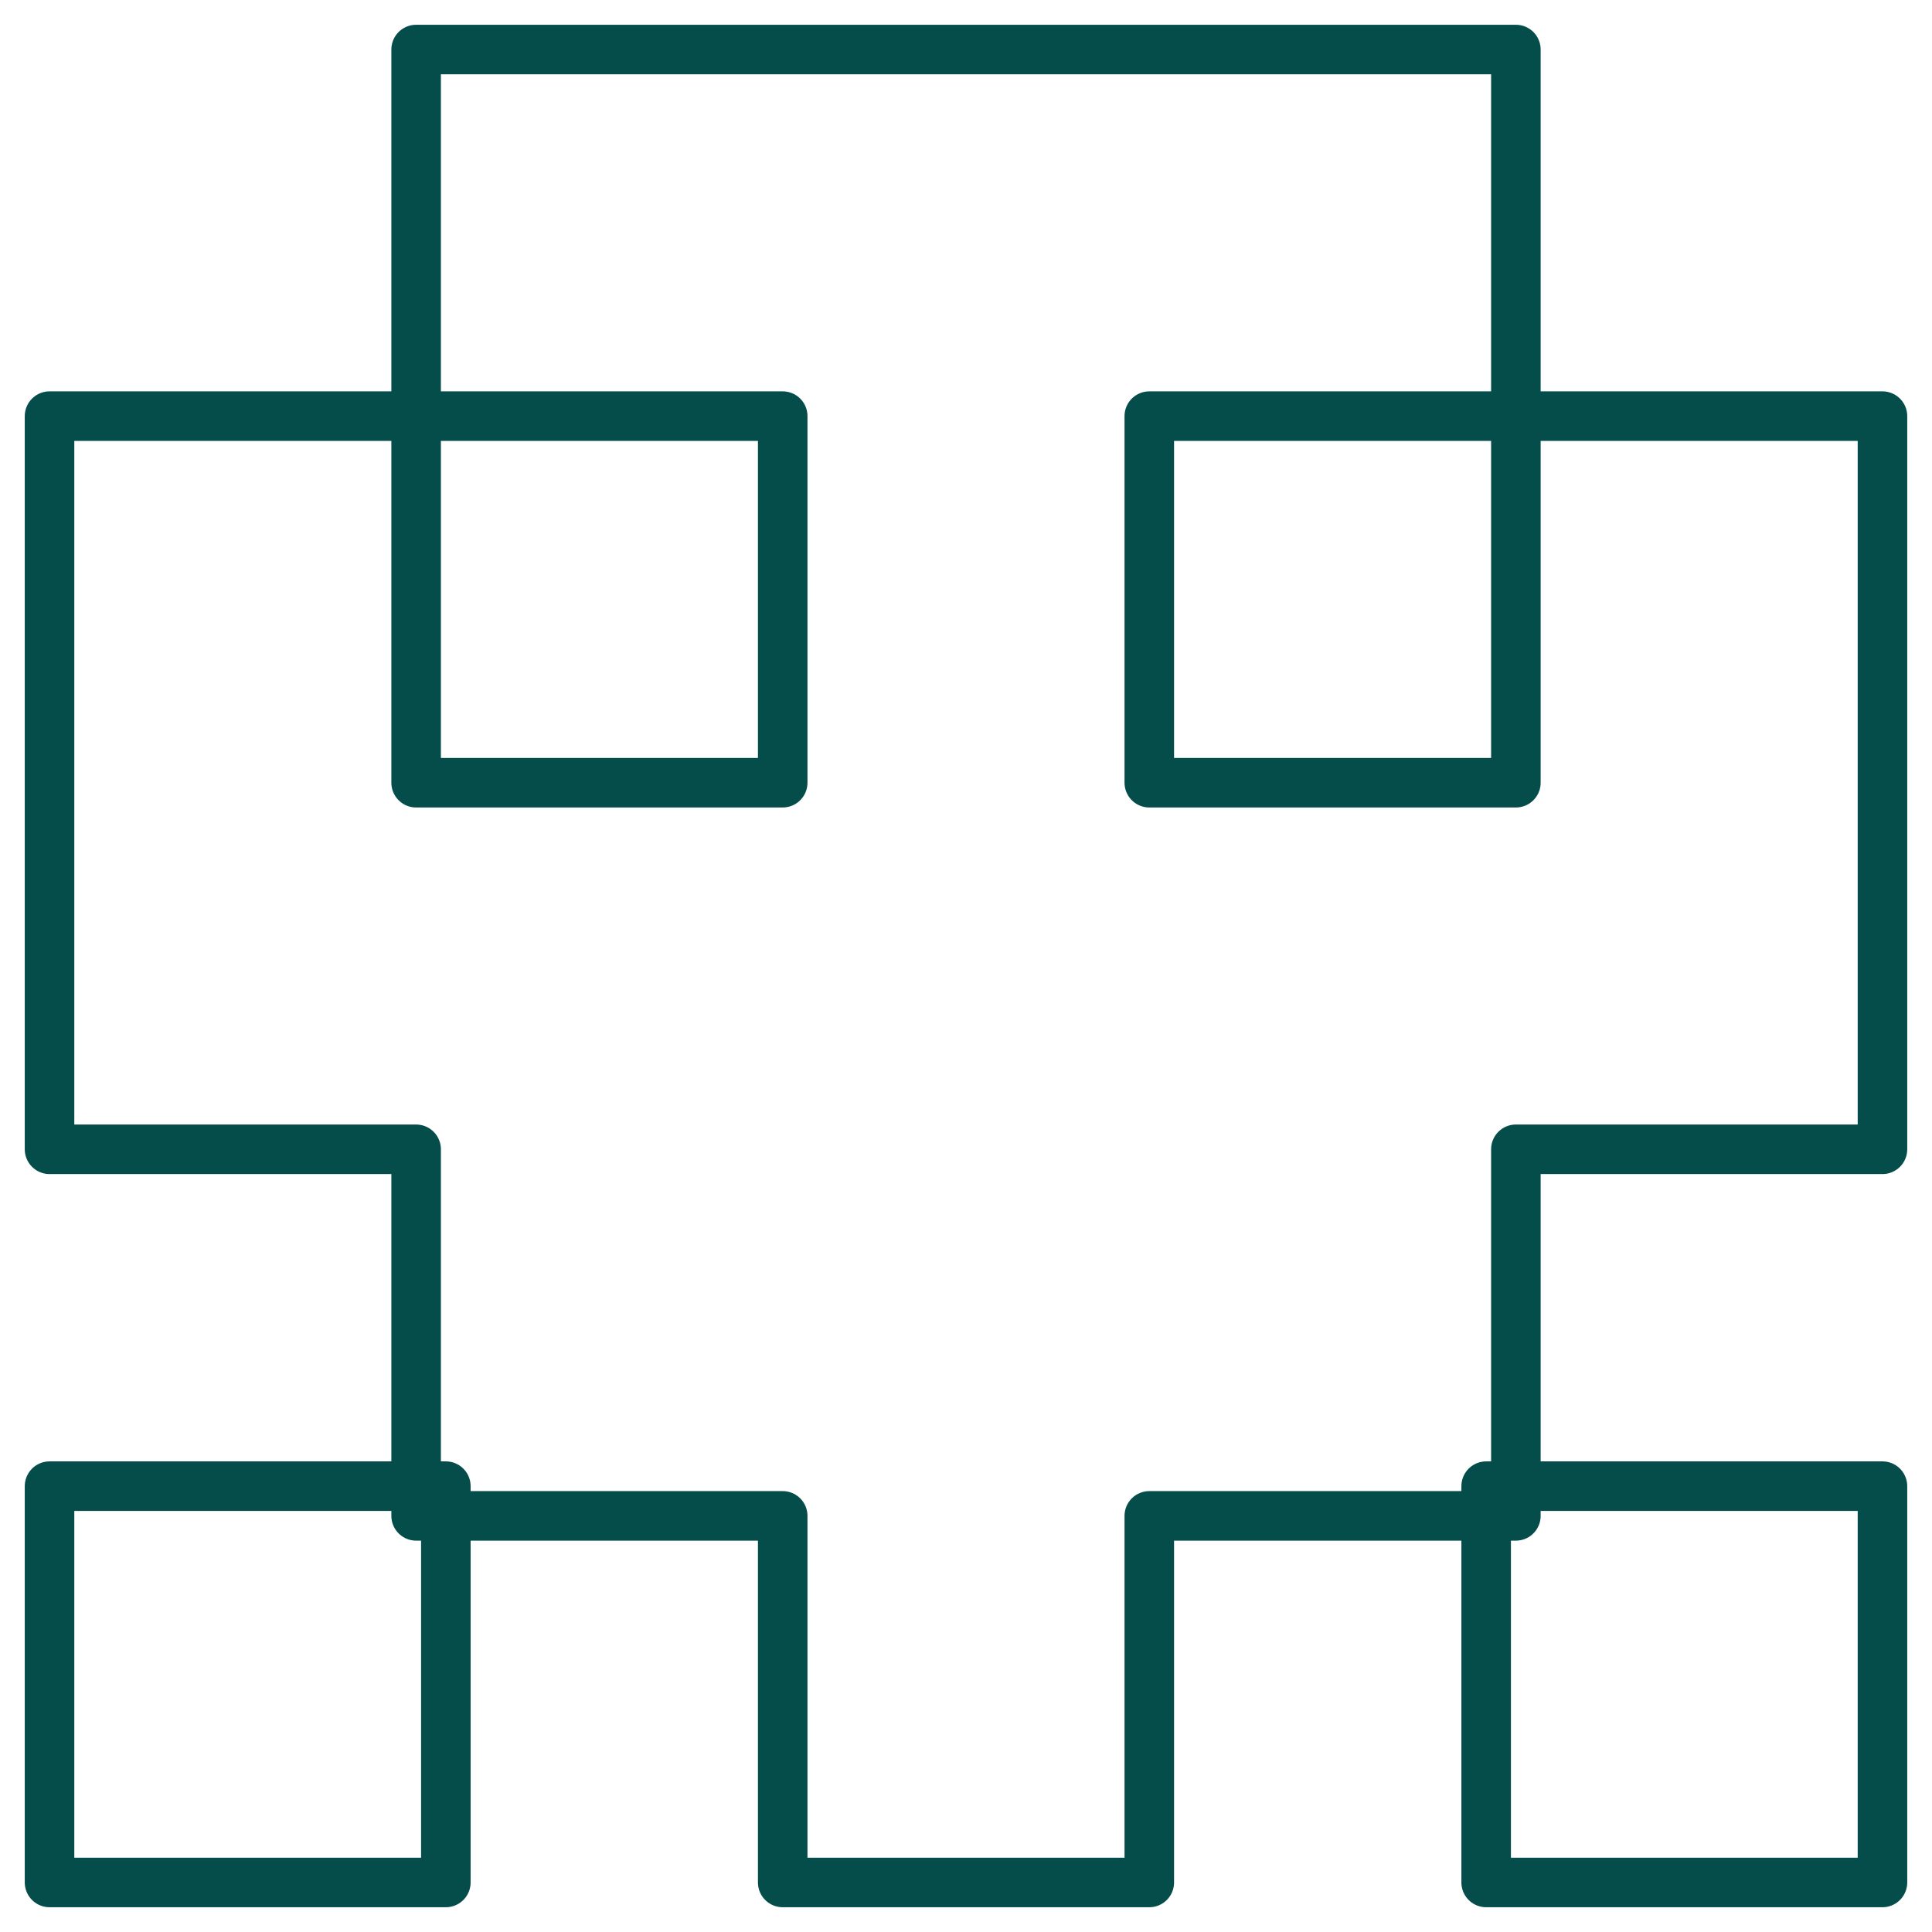 <svg xmlns="http://www.w3.org/2000/svg" width="39" height="39" viewBox="0 0 39 39" fill="none"><path d="M38 30H30V38H38V30Z" stroke="#044D4B" stroke-linecap="round" stroke-linejoin="round"></path><path d="M9 30H1V38H9V30Z" stroke="#044D4B" stroke-linecap="round" stroke-linejoin="round"></path><path d="M38 23.2V8.4H30.6V15.8H23.2V8.4H30.6V1H8.4V8.4H15.8V15.8H8.4V8.4H1V23.2H8.4V30.6H15.8V38H23.2V30.6H30.6V23.2H38Z" stroke="#044D4B" stroke-linecap="round" stroke-linejoin="round"></path></svg>